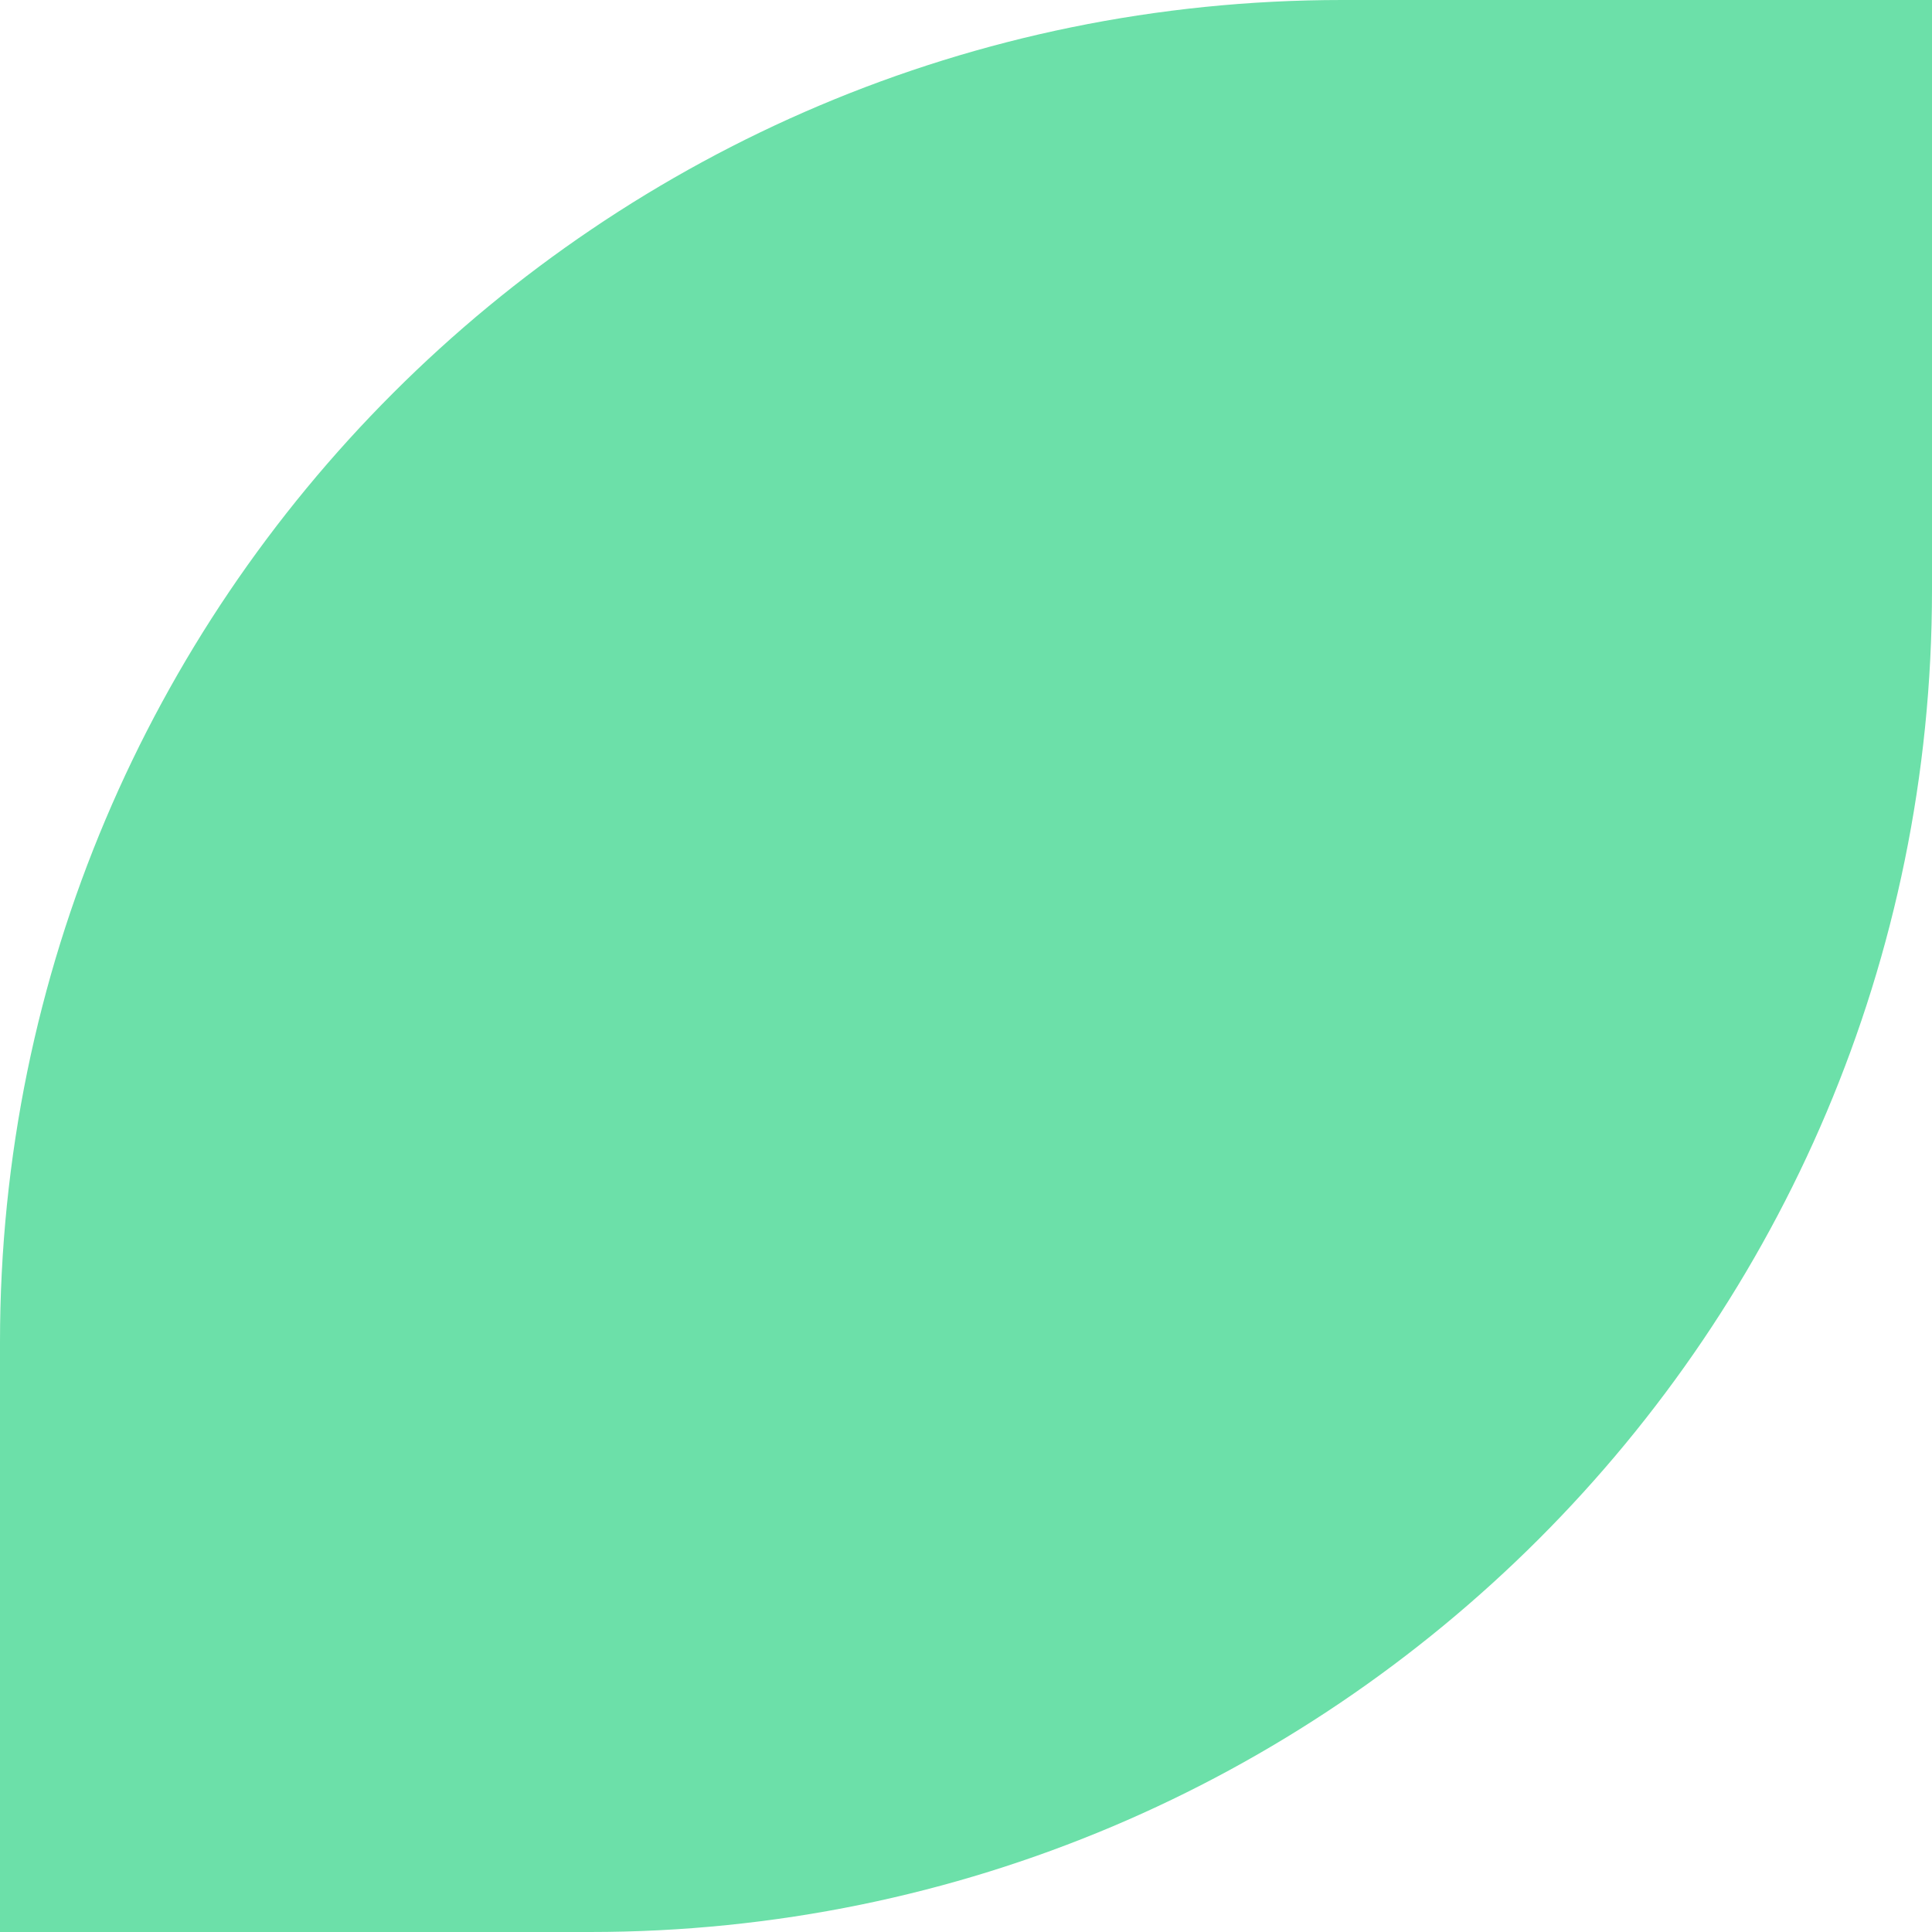 <?xml version="1.0" encoding="UTF-8" standalone="no"?><svg xmlns="http://www.w3.org/2000/svg" xmlns:xlink="http://www.w3.org/1999/xlink" fill="#000000" height="500" preserveAspectRatio="xMidYMid meet" version="1" viewBox="0.0 0.0 500.0 500.0" width="500" zoomAndPan="magnify"><g id="change1_1"><path d="M500,0v152.68C500,344.5,344.5,500,152.68,500H0V347.32C0,155.5,155.5,0,347.32,0H500z" fill="#6ce0a9"/></g></svg>